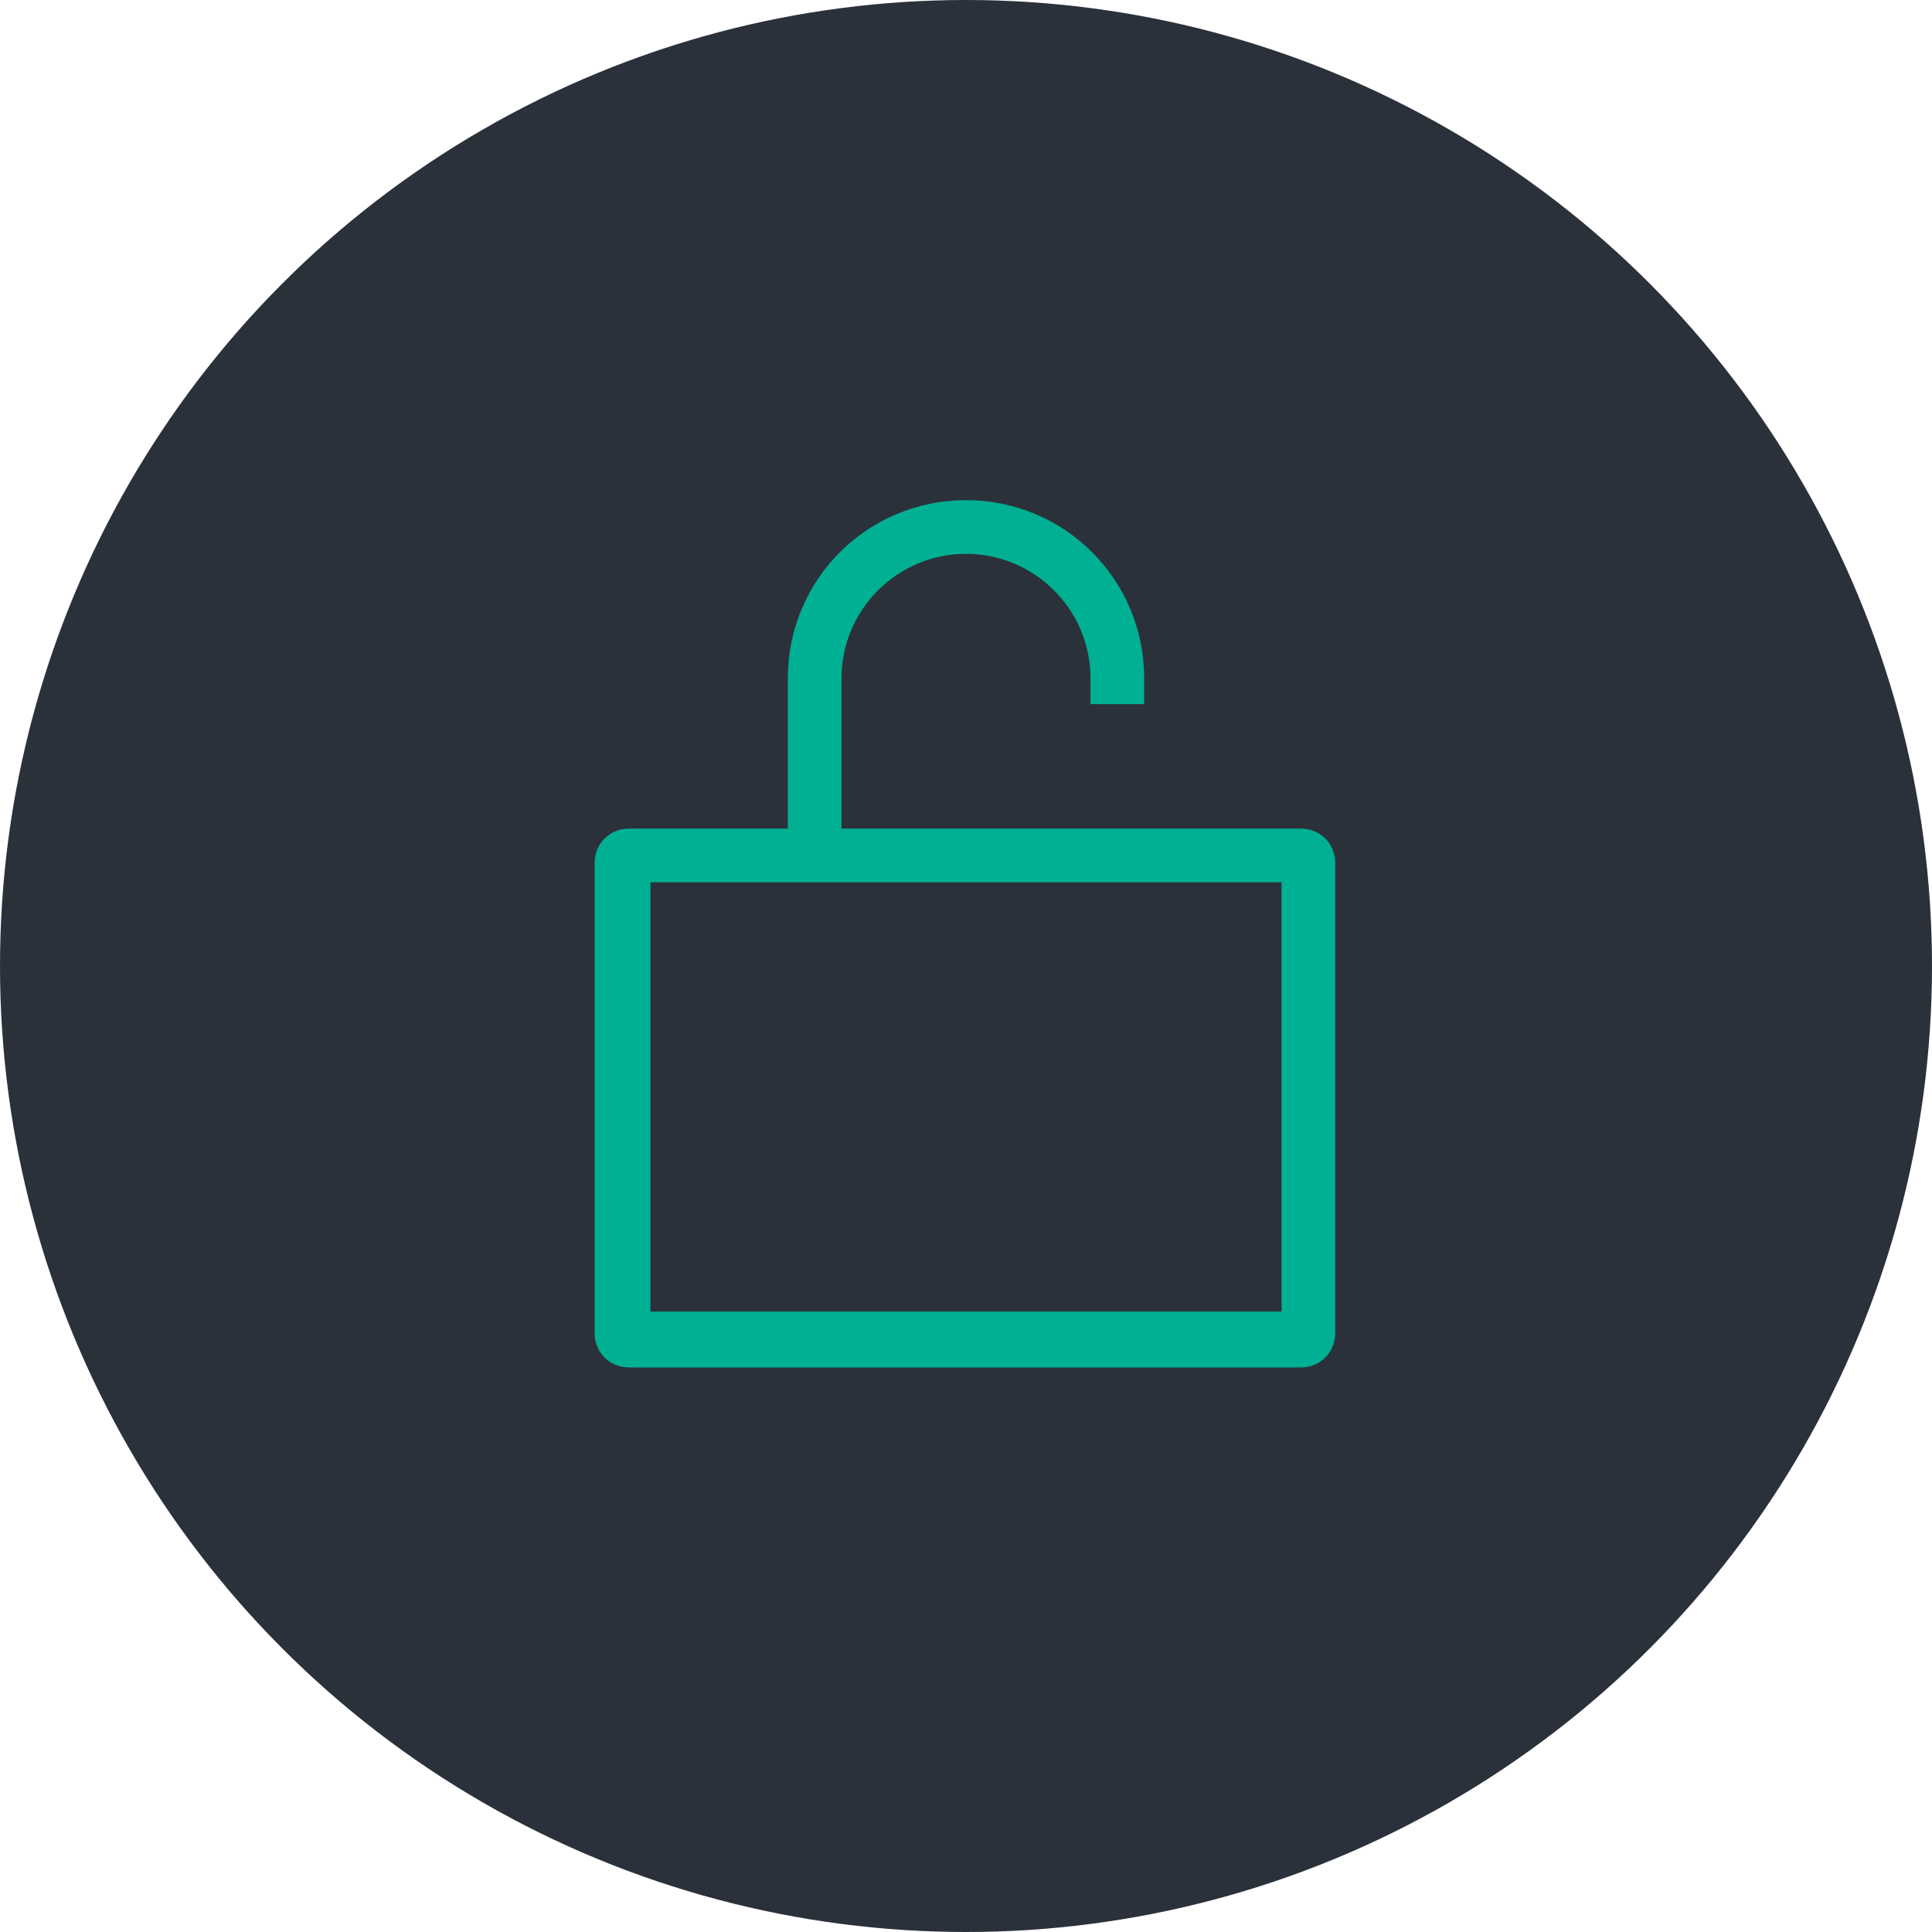 <?xml version="1.0" encoding="utf-8"?>
<!-- Generator: Adobe Illustrator 26.3.1, SVG Export Plug-In . SVG Version: 6.00 Build 0)  -->
<svg version="1.1" id="Layer_1" xmlns="http://www.w3.org/2000/svg" xmlns:xlink="http://www.w3.org/1999/xlink" x="0px" y="0px"
	 viewBox="0 0 90 90" style="enable-background:new 0 0 90 90;" xml:space="preserve">
<style type="text/css">
	.st0{fill:#2B313B;}
	.st1{fill:#00B093;}
</style>
<g>
	<circle class="st0" cx="45" cy="45" r="45"/>
</g>
<path class="st1" d="M60.6,38.6H39.2v-7c0-3.2,2.6-5.8,5.8-5.8s5.8,2.6,5.8,5.8v1.2h2.5v-1.2c0-4.6-3.7-8.3-8.3-8.3
	s-8.3,3.7-8.3,8.3v7h-7.4c-0.9,0-1.6,0.7-1.6,1.6v21.9c0,0.9,0.7,1.6,1.6,1.6h31.3c0.9,0,1.6-0.7,1.6-1.6V40.2
	C62.2,39.3,61.5,38.6,60.6,38.6z M59.7,61.1H30.3v-20h29.4V61.1z"/>
</svg>
